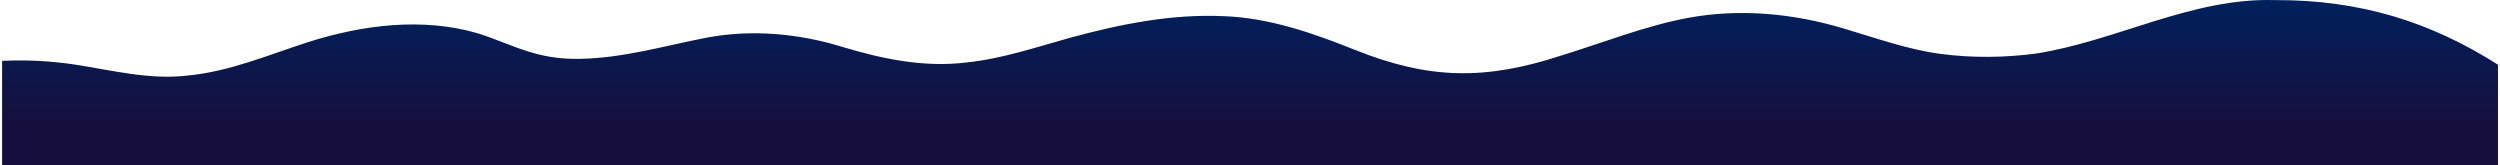 <?xml version="1.0" encoding="UTF-8"?><svg xmlns="http://www.w3.org/2000/svg" xmlns:xlink="http://www.w3.org/1999/xlink" id="Layer_19685d80fd21c22" data-name="Layer 19" viewBox="0 0 1301.12 86.15" aria-hidden="true" width="1301px" height="86px">
  <defs><linearGradient class="cerosgradient" data-cerosgradient="true" id="CerosGradient_id67b69659e" gradientUnits="userSpaceOnUse" x1="50%" y1="100%" x2="50%" y2="0%"><stop offset="0%" stop-color="#d1d1d1"/><stop offset="100%" stop-color="#d1d1d1"/></linearGradient>
    <style>
      .cls-1-685d80fd21c22{
        fill: url(#linear-gradient685d80fd21c22);
      }
    </style>
    <linearGradient id="linear-gradient685d80fd21c22" x1="650.56" y1="86.15" x2="650.56" y2="0" gradientUnits="userSpaceOnUse">
      <stop offset=".25" stop-color="#160f3e"/>
      <stop offset=".98" stop-color="#00205b"/>
    </linearGradient>
  </defs>
  <path class="cls-1-685d80fd21c22" d="M1301.12,33.72C1265.99,11.4,1229.29-.13,1184.81.05c-43.49-1.31-82.44,21.31-124.63,27.89-16.33,2.13-33,2.32-49.34.2-17.5-2.29-34.13-8.38-50.98-13.34-26.09-7.82-54.01-10.47-80.9-5.49-22.59,4.24-44.02,12.82-65.91,19.58-39.78,13-69.03,12.65-107.96-2.96-21.79-8.69-44.3-16.58-67.96-17.49-27.13-1.3-54.15,4.12-80.21,11.21-17.88,4.96-35.61,11-54.16,12.91-21.74,2.72-43.58-1.75-64.35-8.01-22.99-7.11-47.59-9.4-71.32-4.88-21.85,4.24-43.46,10.64-65.88,11-8.34.16-16.7-.8-24.71-3.17-9.74-2.75-18.9-7.15-28.55-10.16-29.02-8.42-60.41-4.34-88.79,4.74-20.57,6.66-40.8,15.27-62.53,17.31-19.84,2.34-39.44-2.79-58.92-5.77-12.46-1.85-25.11-2.51-37.69-1.89v54.42h1301.12v-52.43Z"/>
</svg>